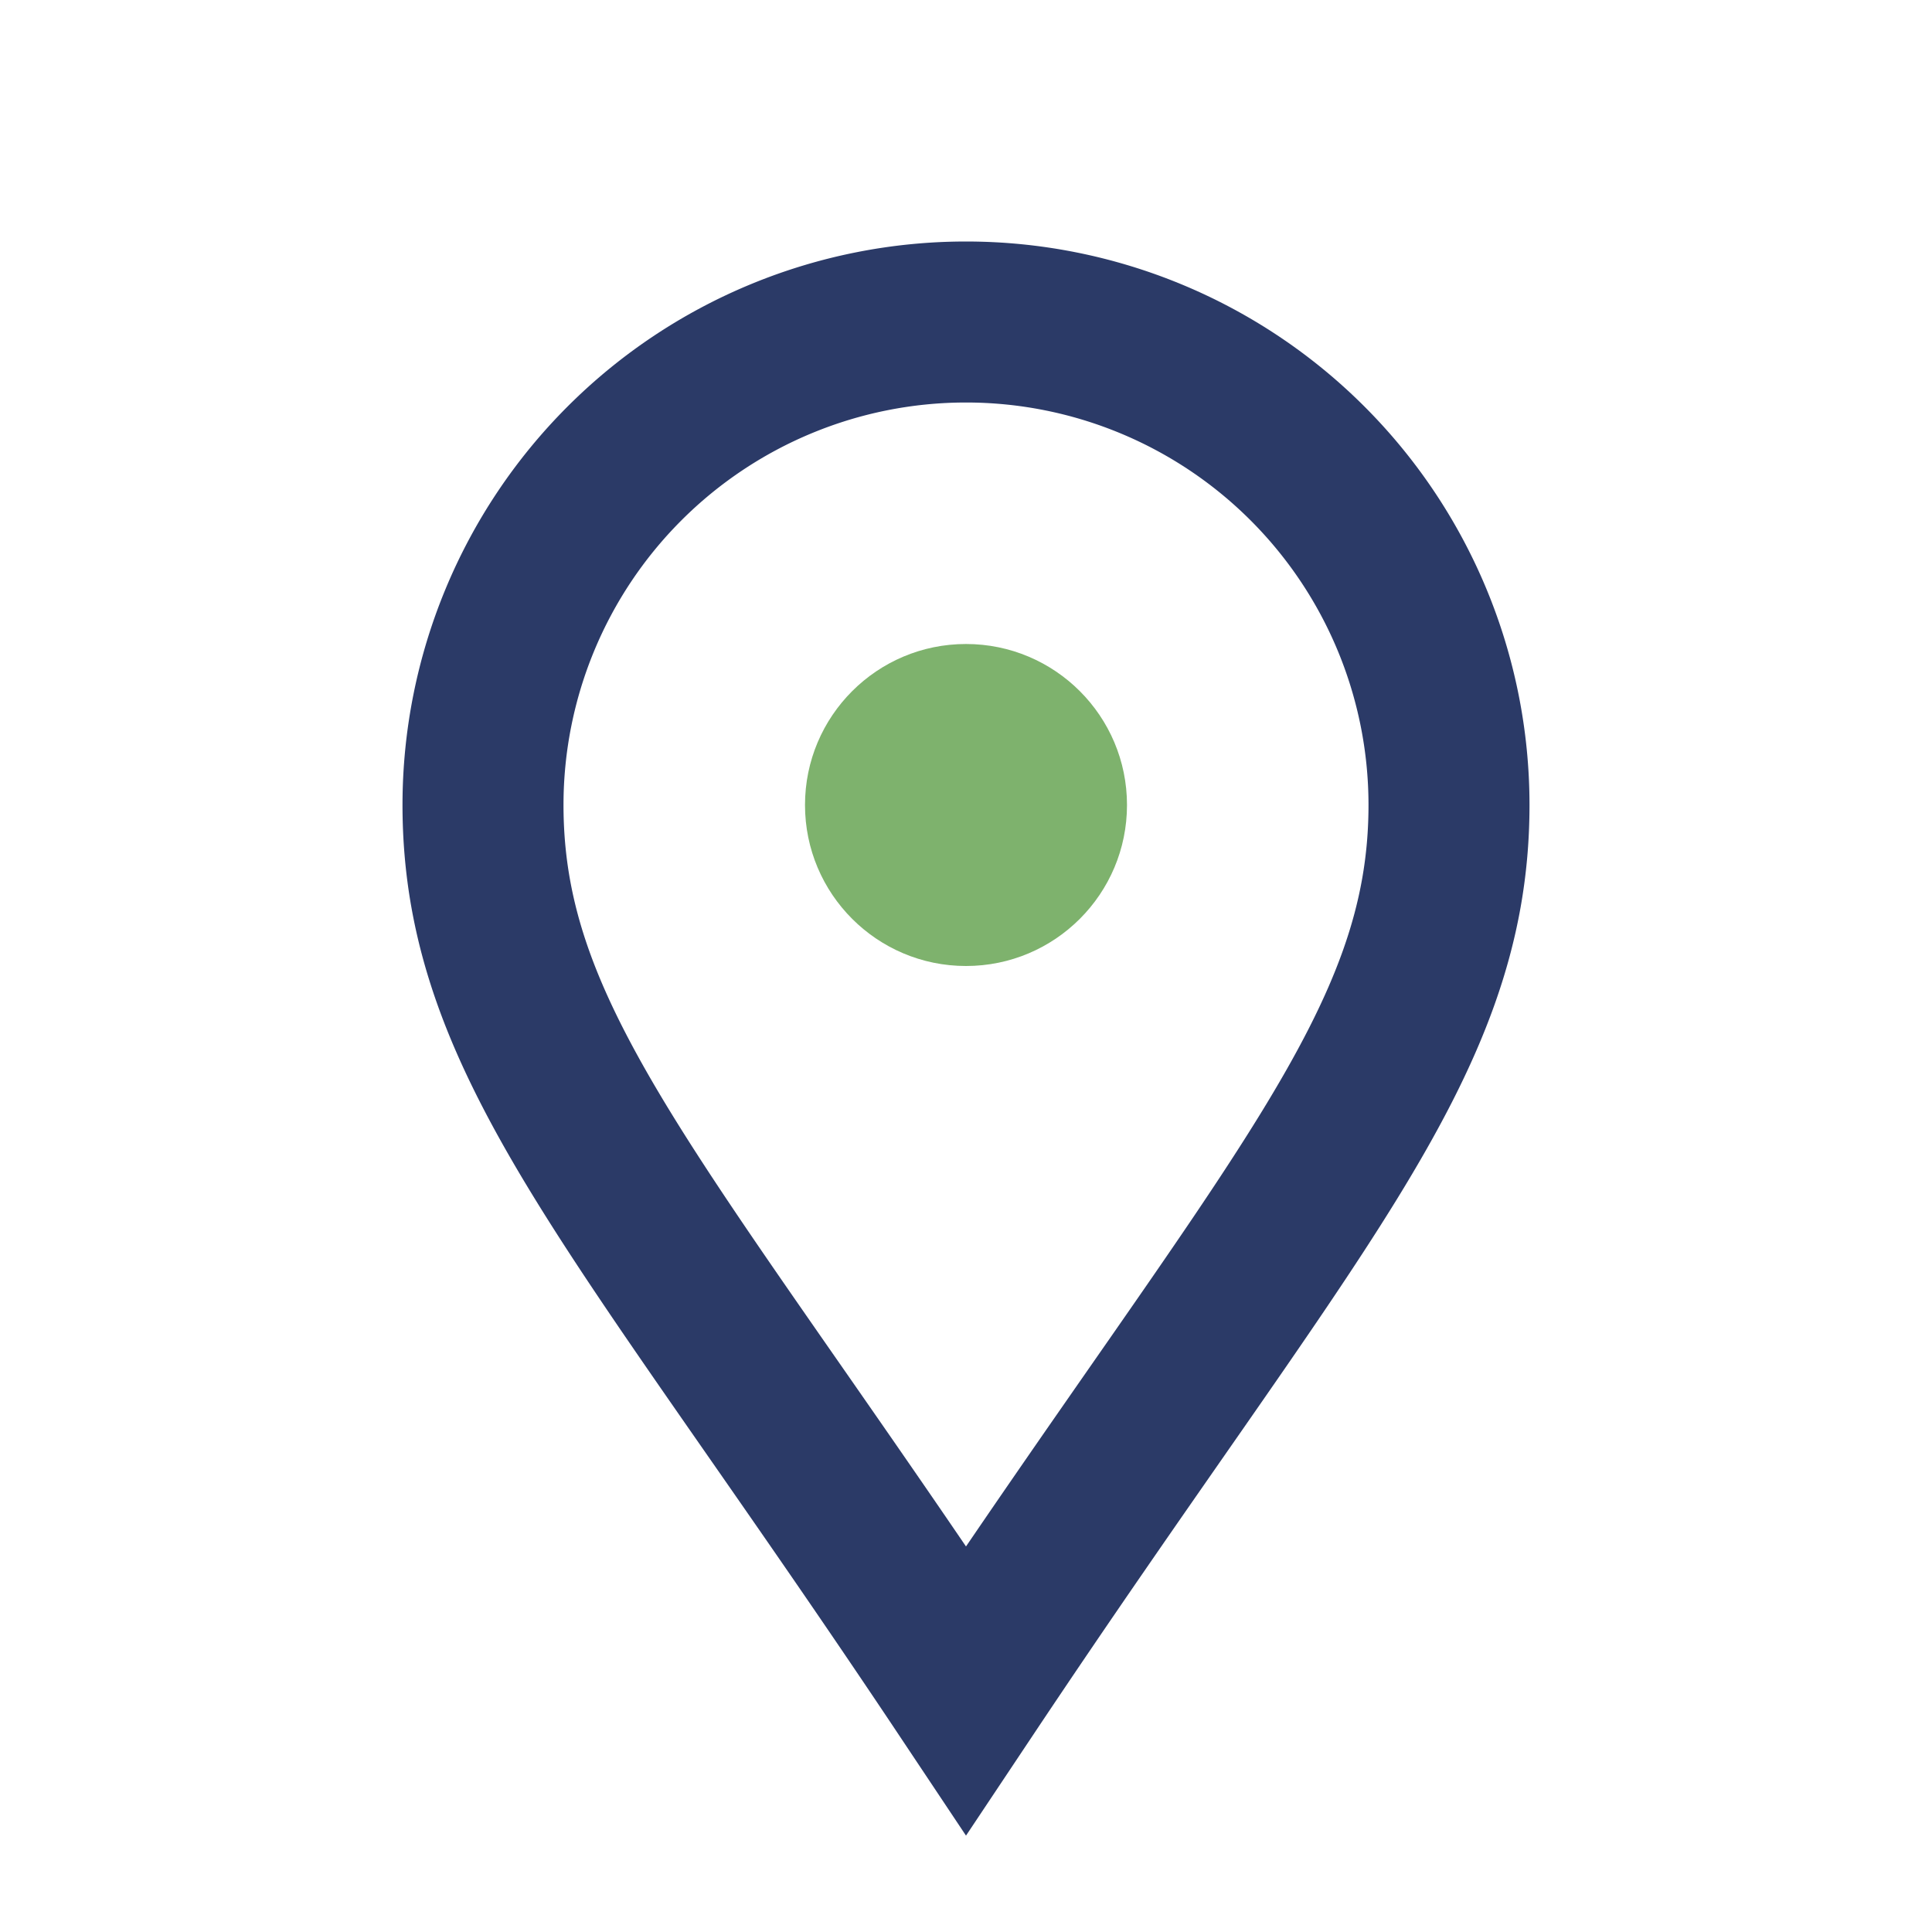<?xml version="1.0" encoding="UTF-8"?>
<svg xmlns="http://www.w3.org/2000/svg" width="24" height="24" viewBox="0 0 24 24"><path d="M12 21c-4-6-6-8-6-11a6 6 0 1 1 12 0c0 3-2 5-6 11z" fill="none" stroke="#2B3A67" stroke-width="2"/><circle cx="12" cy="10" r="2" fill="#7EB26D"/></svg>